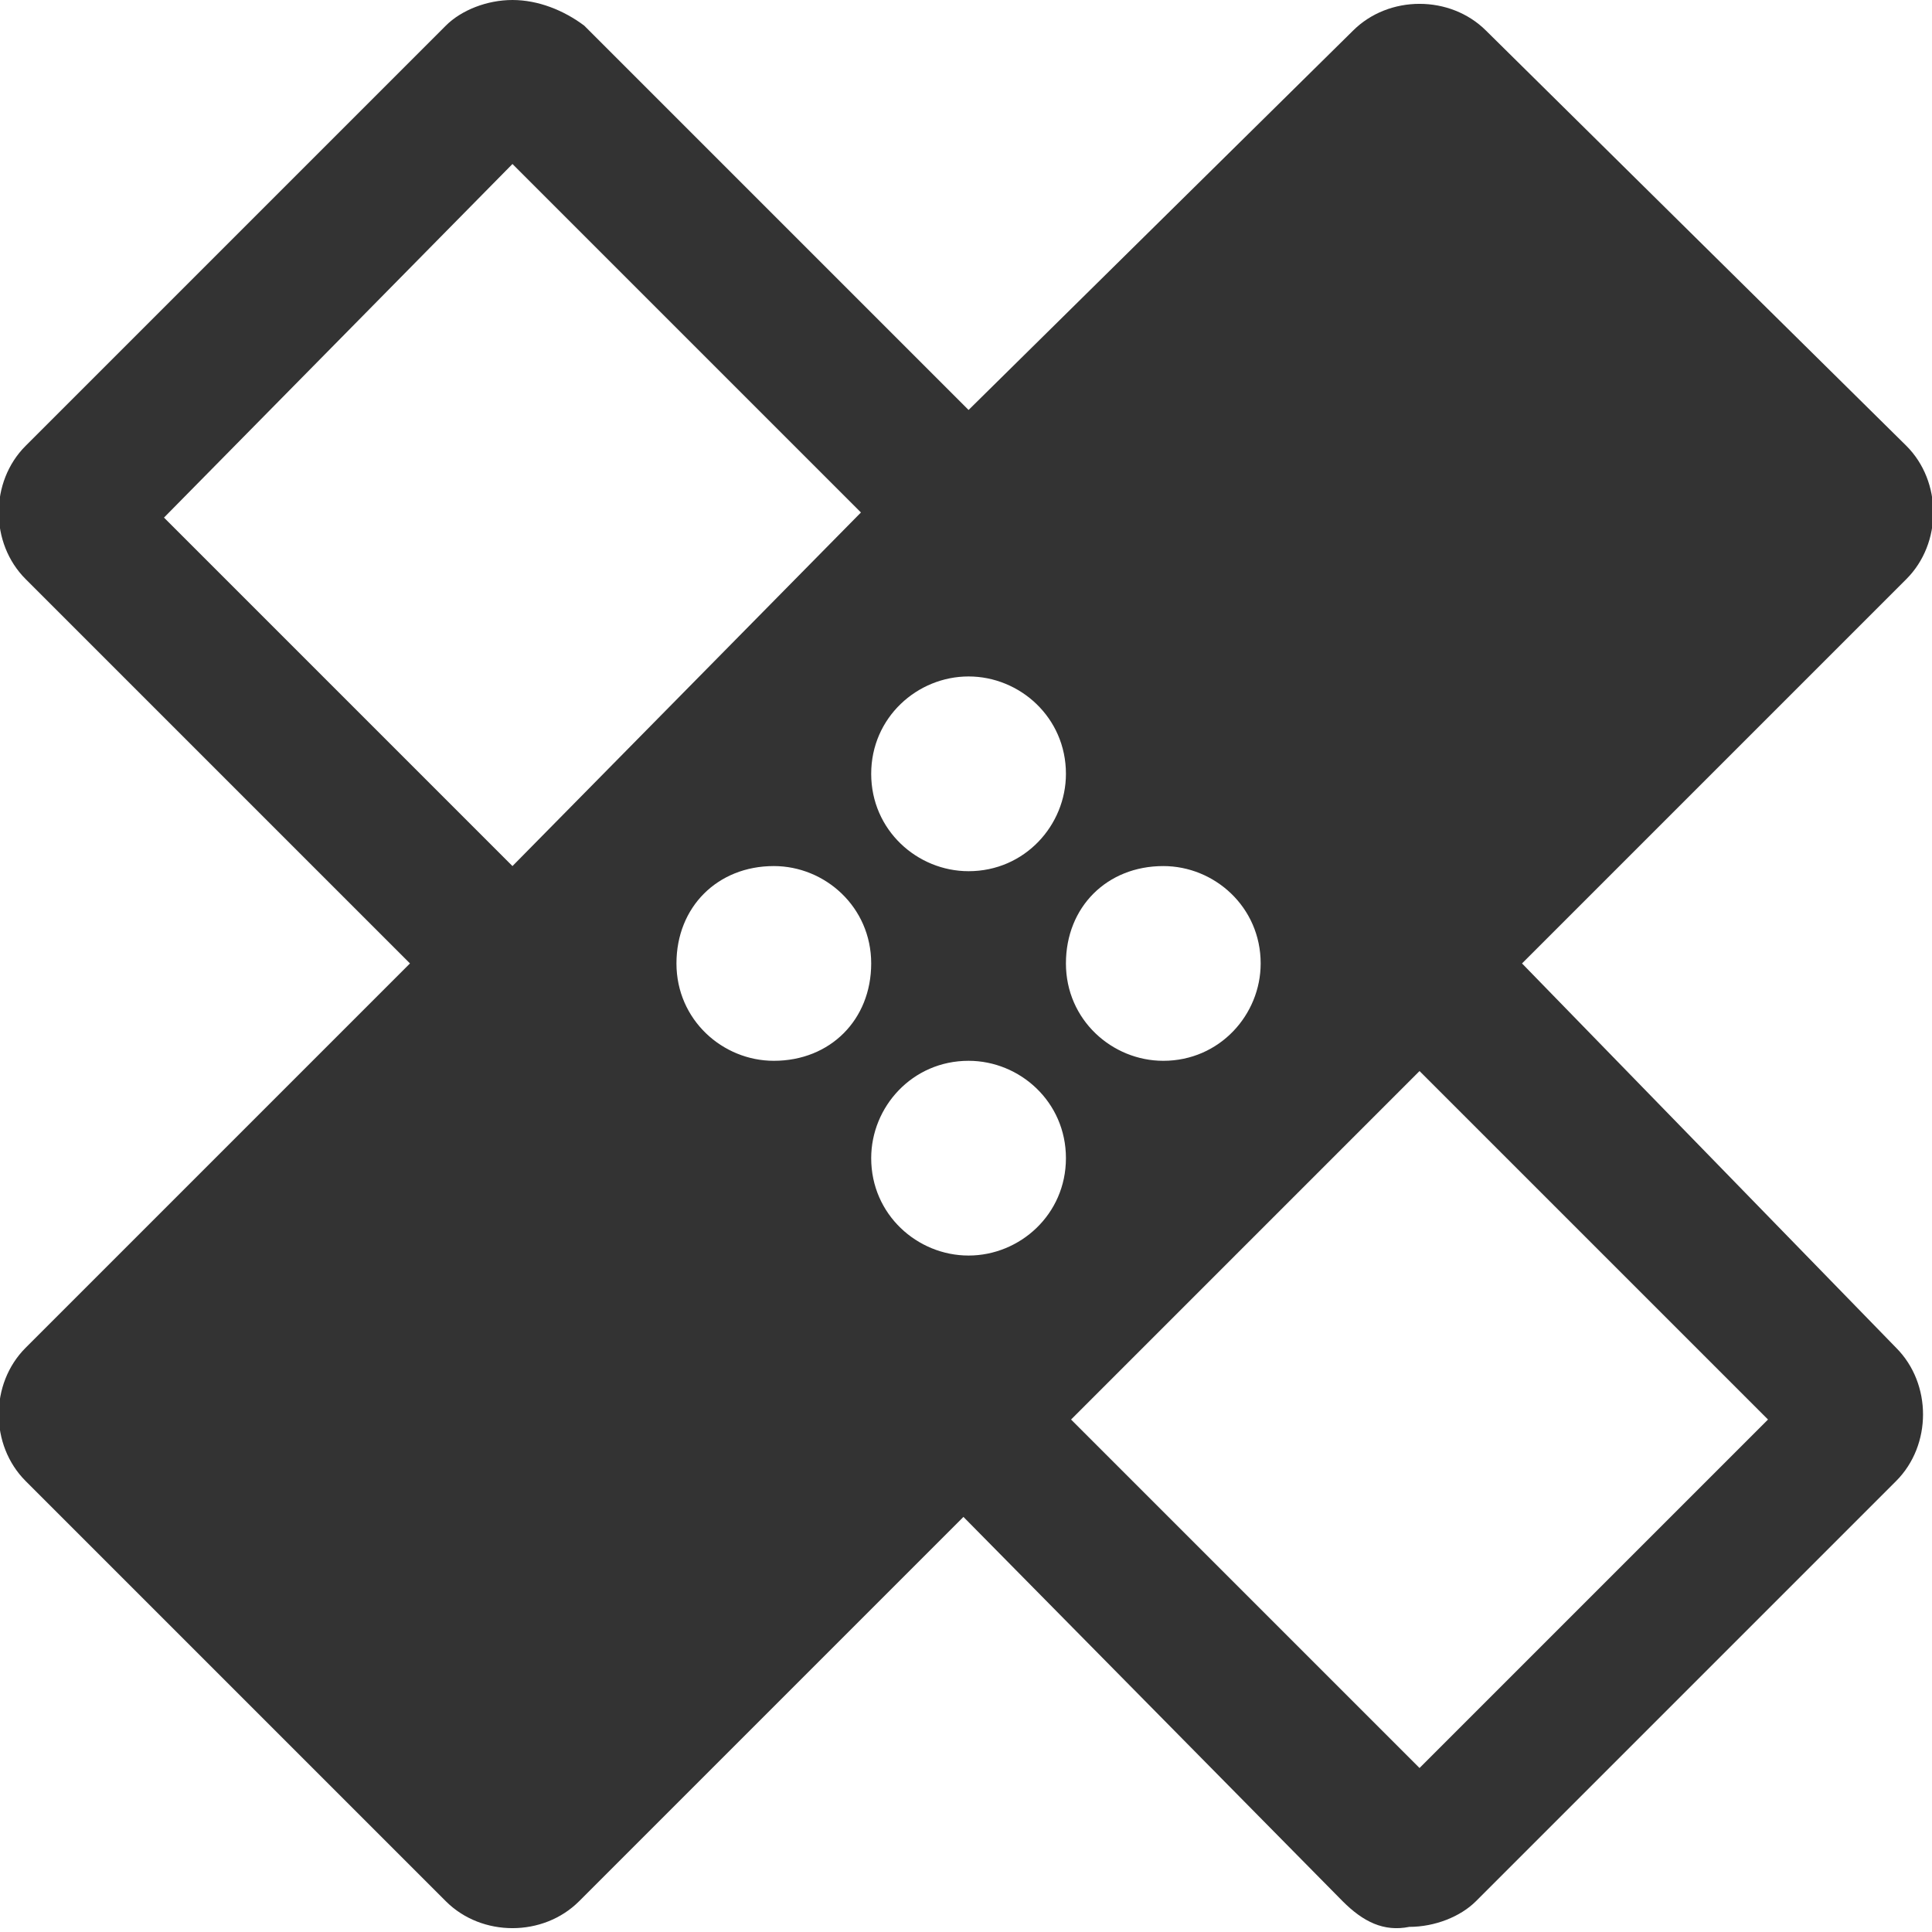 <?xml version="1.0" encoding="utf-8"?>
<!-- Generator: Adobe Illustrator 25.2.0, SVG Export Plug-In . SVG Version: 6.00 Build 0)  -->
<svg version="1.1" id="Layer_1" xmlns="http://www.w3.org/2000/svg" xmlns:xlink="http://www.w3.org/1999/xlink" x="0px" y="0px"
	 viewBox="0 0 37.7 37.7" style="enable-background:new 0 0 37.7 37.7;" xml:space="preserve">
<style type="text/css">
	.st0{fill:#333333;}
</style>
<path id="bandage" class="st0" d="M29.7,18.8l7.5-7.5c0.7-0.7,0.7-1.9,0-2.6c0,0,0,0,0,0L29,0.6c-0.7-0.7-1.9-0.7-2.6,0c0,0,0,0,0,0
	L18.9,8l-7.5-7.5C11,0.2,10.5,0,10,0c-0.5,0-1,0.2-1.3,0.5L0.5,8.7c-0.7,0.7-0.7,1.9,0,2.6c0,0,0,0,0,0L8,18.8l-7.5,7.5
	c-0.7,0.7-0.7,1.9,0,2.6c0,0,0,0,0,0l8.2,8.2c0.7,0.7,1.9,0.7,2.6,0c0,0,0,0,0,0l7.5-7.5l7.4,7.5c0.4,0.4,0.8,0.6,1.3,0.5
	c0.5,0,1-0.2,1.3-0.5l8.2-8.2c0.7-0.7,0.7-1.9,0-2.6c0,0,0,0,0,0L29.7,18.8 M18.9,13.2c1,0,1.9,0.8,1.9,1.9c0,1-0.8,1.9-1.9,1.9
	c-1,0-1.9-0.8-1.9-1.9S17.9,13.2,18.9,13.2C18.9,13.2,18.9,13.2,18.9,13.2 M10,16.9l-6.8-6.8L10,3.2l6.8,6.8L10,16.9 M15.1,20.7
	c-1,0-1.9-0.8-1.9-1.9s0.8-1.9,1.9-1.9c1,0,1.9,0.8,1.9,1.9C17,19.9,16.2,20.7,15.1,20.7C15.1,20.7,15.1,20.7,15.1,20.7 M18.9,24.5
	c-1,0-1.9-0.8-1.9-1.9c0-1,0.8-1.9,1.9-1.9c1,0,1.9,0.8,1.9,1.9S19.9,24.5,18.9,24.5C18.9,24.5,18.9,24.5,18.9,24.5 M22.7,16.9
	c1,0,1.9,0.8,1.9,1.9c0,1-0.8,1.9-1.9,1.9c-1,0-1.9-0.8-1.9-1.9S21.6,16.9,22.7,16.9C22.7,16.9,22.7,16.9,22.7,16.9 M27.7,34.5
	l-6.8-6.8l6.8-6.8l6.8,6.8L27.7,34.5z"/>
</svg>

